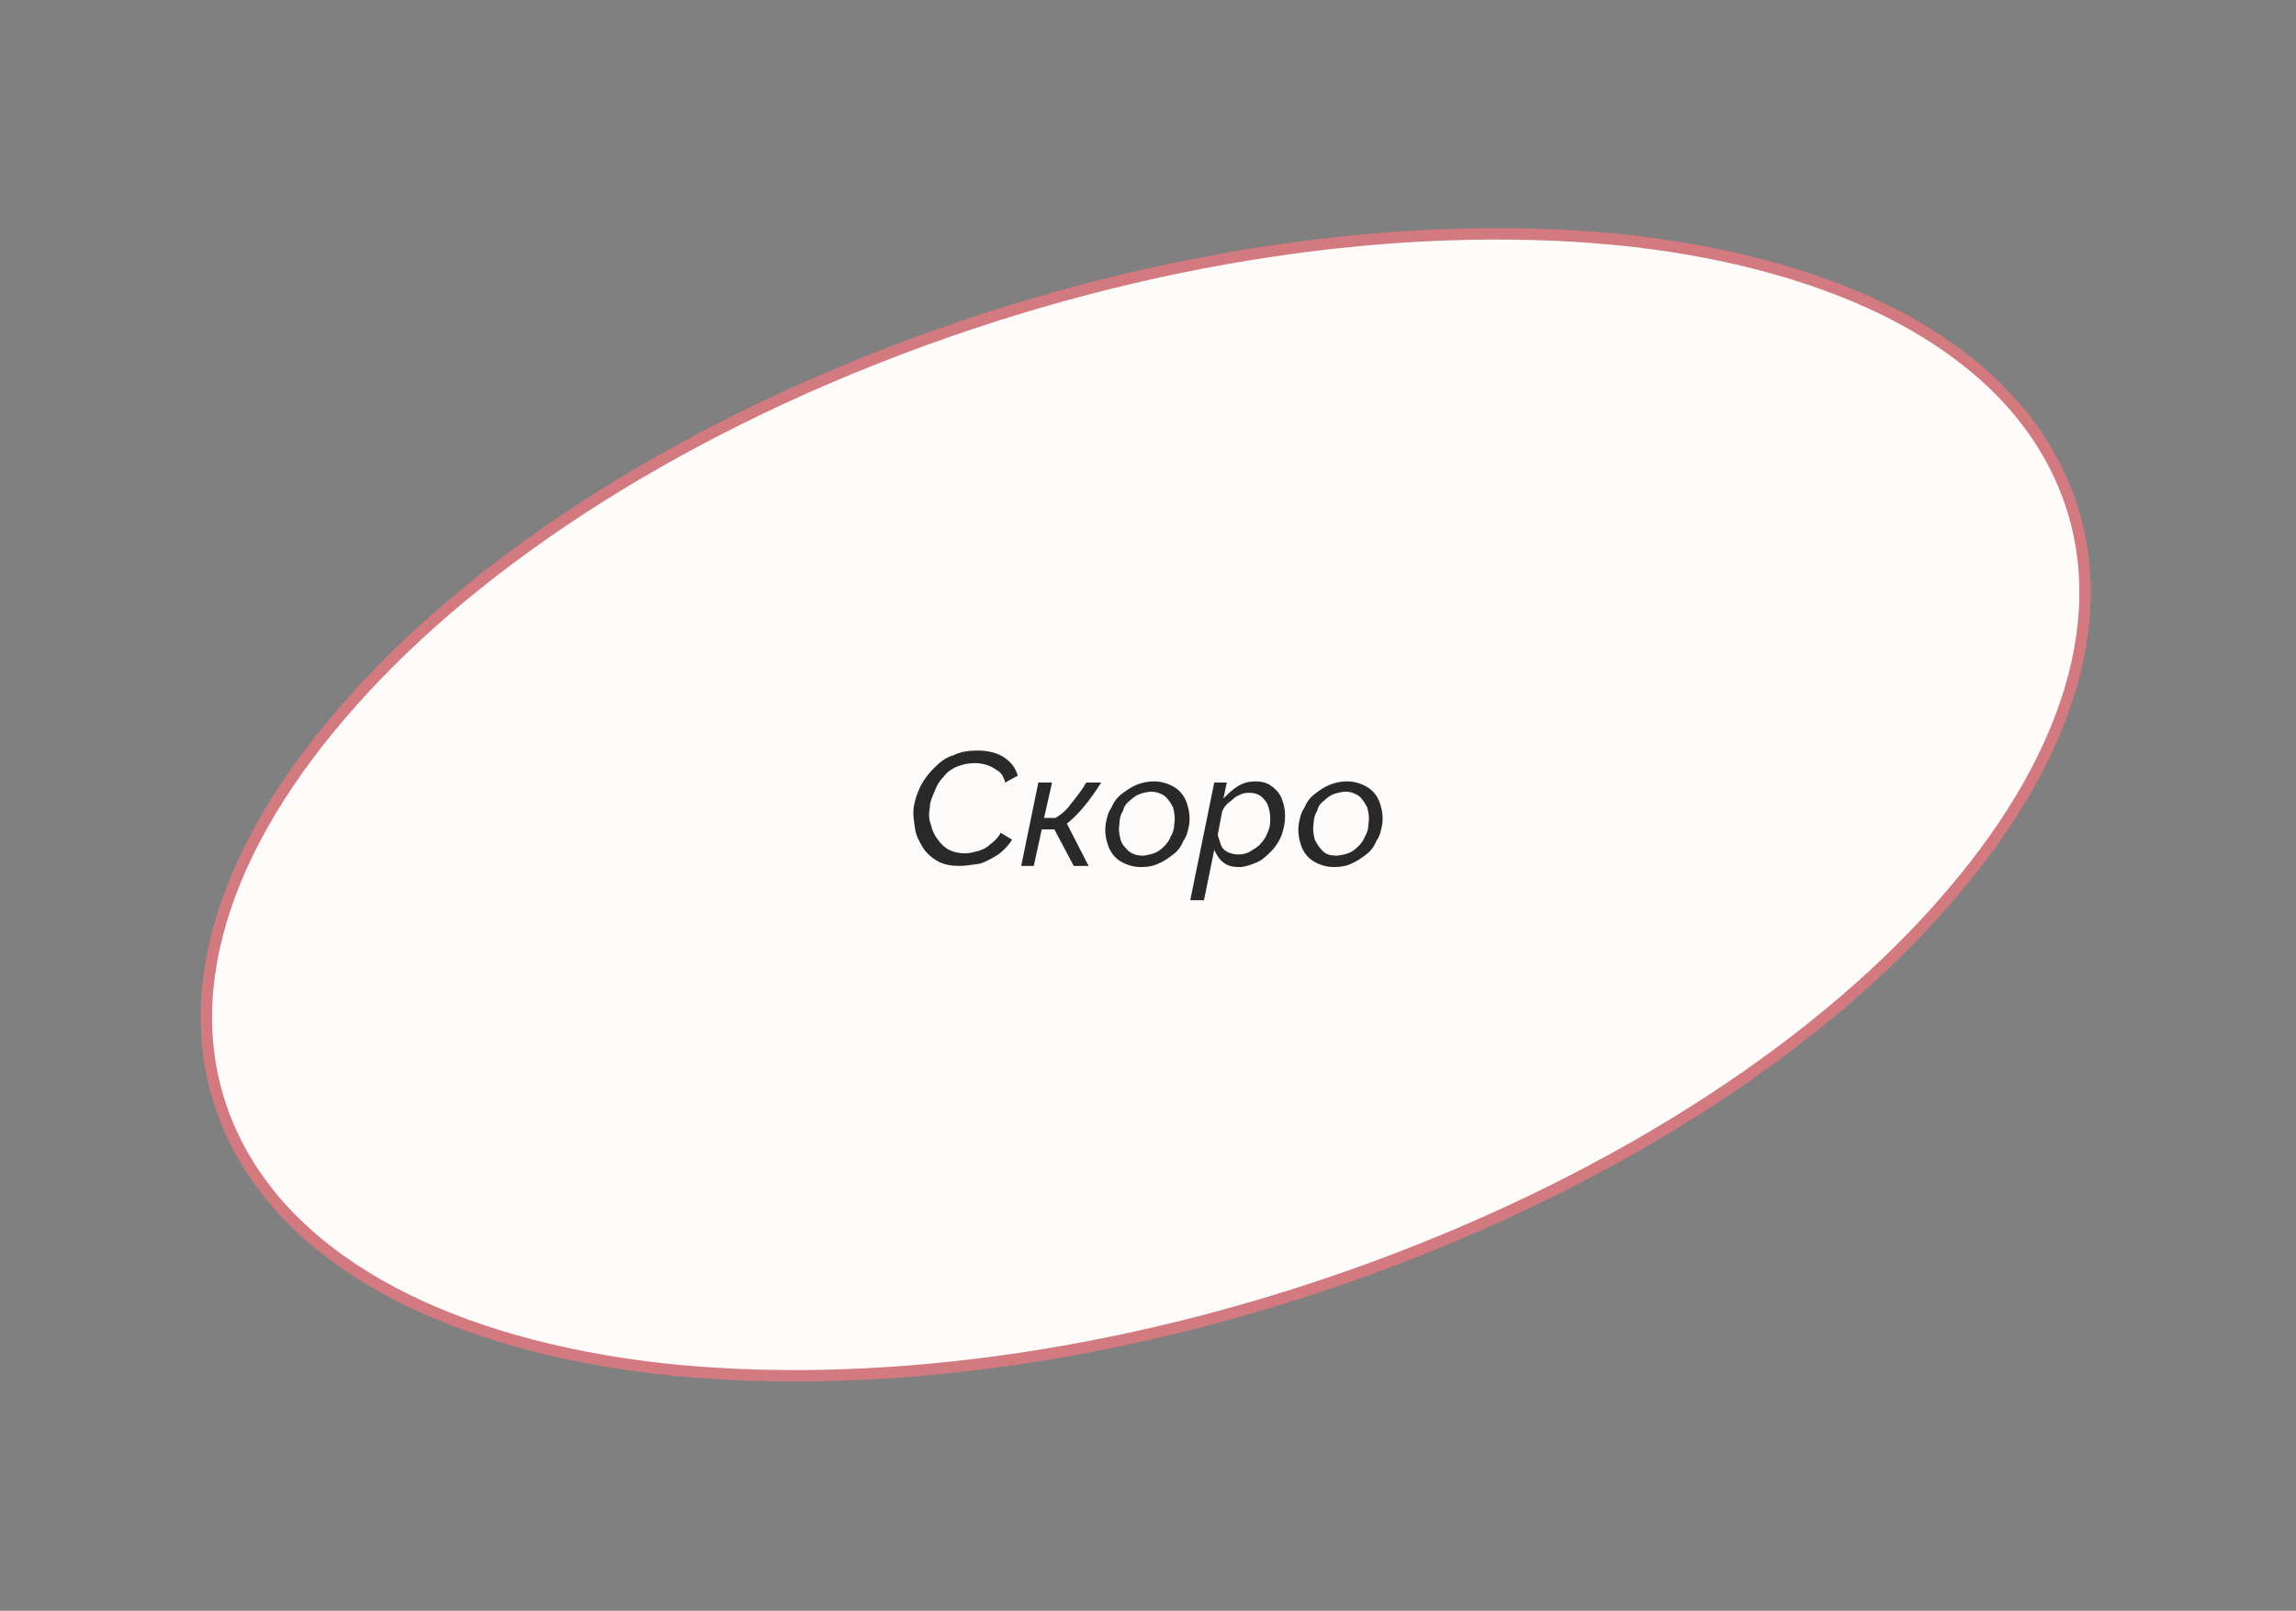 <?xml version="1.0" encoding="UTF-8"?> <!-- Generator: Adobe Illustrator 26.4.1, SVG Export Plug-In . SVG Version: 6.00 Build 0) --> <svg xmlns="http://www.w3.org/2000/svg" xmlns:xlink="http://www.w3.org/1999/xlink" id="Layer_1" x="0px" y="0px" width="201px" height="141px" viewBox="0 0 201 141" style="enable-background:new 0 0 201 141;" xml:space="preserve"><rect x="0" y="0" width="201" height="141" fill="#808080" stroke="none"/> <style type="text/css"> .st0{fill:#FDFCFB;stroke:#D27A7F;} .st1{fill:none;} .st2{enable-background:new ;} .st3{fill:#292929;} </style> <path class="st0" d="M180.1,41.2c5.4,11.1,1.6,24.4-9.3,37.1C160,91,142.2,102.9,120.1,111s-44.3,10.8-62.4,8.8 c-18.1-2.1-31.8-9-37.2-20.1s-1.6-24.4,9.3-37.1C40.6,49.9,58.4,38,80.5,29.9s44.3-10.8,62.4-8.8C161,23.2,174.7,30.1,180.1,41.2z"></path> <rect y="65.5" class="st1" width="201" height="37.9"></rect> <g class="st2"> <path class="st3" d="M84,75.8c-0.7,0-1.3-0.1-1.9-0.4c-0.5-0.3-1-0.7-1.3-1.2s-0.6-1-0.7-1.7s-0.2-1.2-0.1-1.9 c0.1-0.6,0.3-1.2,0.6-1.8c0.3-0.6,0.7-1.1,1.2-1.6c0.5-0.5,1-0.9,1.7-1.1c0.6-0.3,1.3-0.4,2.1-0.4c0.9,0,1.7,0.2,2.3,0.6 c0.6,0.4,1,0.9,1.2,1.6l-1.1,0.6c-0.1-0.4-0.3-0.8-0.6-1c-0.3-0.2-0.6-0.4-0.9-0.5s-0.7-0.2-1.1-0.2c-0.6,0-1.1,0.1-1.6,0.3 s-0.9,0.5-1.2,0.9c-0.4,0.4-0.6,0.8-0.8,1.3s-0.4,0.9-0.4,1.4c-0.1,0.5-0.1,1,0.1,1.5c0.1,0.5,0.3,0.9,0.6,1.3s0.6,0.7,1,0.9 s0.9,0.3,1.4,0.3c0.4,0,0.7-0.1,1.1-0.2c0.4-0.1,0.8-0.3,1.1-0.6c0.4-0.3,0.7-0.6,0.9-1l1,0.6c-0.3,0.5-0.7,0.9-1.2,1.3 c-0.5,0.3-1,0.6-1.6,0.8C85.1,75.7,84.5,75.8,84,75.8z"></path> <path class="st3" d="M89.4,75.8l1.5-7.3h1.2l-0.7,3.1h1c0.5-0.3,1-0.7,1.4-1.3c0.4-0.5,0.9-1.1,1.3-1.8h1.3c-0.5,0.8-1,1.5-1.5,2.1 s-1,1.1-1.5,1.5l1.9,3.7H94l-1.7-3.2h-1.1l-0.7,3.2H89.4z"></path> <path class="st3" d="M99.9,75.9c-0.7,0-1.3-0.2-1.8-0.5c-0.5-0.3-0.9-0.8-1.1-1.4c-0.2-0.6-0.3-1.2-0.2-1.9c0.1-0.5,0.2-1,0.5-1.4 c0.2-0.5,0.5-0.9,0.9-1.2c0.4-0.3,0.8-0.6,1.3-0.8c0.5-0.2,1-0.3,1.5-0.3c0.7,0,1.3,0.2,1.8,0.5c0.5,0.3,0.9,0.8,1.1,1.4 c0.2,0.6,0.3,1.2,0.2,1.9c-0.1,0.5-0.2,1-0.5,1.4c-0.2,0.5-0.5,0.9-0.9,1.2s-0.8,0.6-1.3,0.8C101,75.8,100.5,75.9,99.9,75.9z M100,74.9c0.3,0,0.7-0.1,1-0.2c0.3-0.1,0.6-0.3,0.9-0.6s0.5-0.6,0.6-0.9c0.2-0.3,0.3-0.7,0.3-1.1c0.1-0.5,0-1-0.1-1.4 c-0.2-0.4-0.4-0.7-0.7-1c-0.3-0.2-0.7-0.4-1.2-0.4c-0.3,0-0.7,0.1-1,0.2c-0.3,0.1-0.6,0.3-0.9,0.6c-0.3,0.2-0.5,0.5-0.6,0.9 c-0.2,0.3-0.3,0.7-0.3,1.1c-0.1,0.5,0,1,0.1,1.4s0.4,0.7,0.7,1C99.2,74.8,99.6,74.9,100,74.9z"></path> <path class="st3" d="M106.3,68.5h1.1l-0.3,1.4c0.4-0.4,0.8-0.8,1.3-1.1c0.5-0.3,1-0.4,1.5-0.4c0.5,0,1,0.1,1.4,0.4s0.7,0.6,0.9,1.1 c0.2,0.5,0.3,1,0.3,1.5c0,0.6-0.1,1.1-0.3,1.7c-0.2,0.5-0.5,1-0.9,1.4c-0.4,0.4-0.8,0.8-1.3,1c-0.5,0.2-1,0.4-1.5,0.4 c-0.6,0-1-0.1-1.4-0.4s-0.6-0.7-0.8-1.1l-0.9,4.4h-1.2L106.3,68.5z M108.4,74.8c0.4,0,0.8-0.1,1.1-0.3c0.3-0.2,0.7-0.4,0.9-0.7 c0.3-0.3,0.5-0.7,0.6-1c0.2-0.4,0.2-0.8,0.2-1.2c0-0.4-0.1-0.8-0.2-1.1s-0.4-0.6-0.6-0.8c-0.3-0.2-0.6-0.3-1-0.3 c-0.2,0-0.4,0-0.7,0.1c-0.2,0.1-0.5,0.2-0.7,0.4c-0.2,0.2-0.4,0.3-0.6,0.5c-0.2,0.2-0.3,0.4-0.4,0.6l-0.4,2.1 c0.1,0.3,0.2,0.6,0.3,0.9s0.4,0.5,0.6,0.6S108.1,74.8,108.4,74.8z"></path> <path class="st3" d="M116.8,75.9c-0.7,0-1.3-0.2-1.8-0.5c-0.5-0.3-0.9-0.8-1.1-1.4s-0.3-1.2-0.2-1.9c0.1-0.5,0.2-1,0.5-1.4 c0.2-0.5,0.5-0.9,0.9-1.2c0.4-0.3,0.8-0.6,1.3-0.8c0.5-0.2,1-0.3,1.5-0.3c0.7,0,1.3,0.2,1.8,0.5c0.5,0.3,0.9,0.8,1.1,1.4 c0.2,0.6,0.3,1.2,0.2,1.9c-0.1,0.5-0.2,1-0.5,1.4c-0.2,0.5-0.5,0.9-0.9,1.2s-0.8,0.6-1.3,0.8C117.9,75.8,117.4,75.9,116.8,75.9z M117,74.9c0.3,0,0.7-0.1,1-0.2c0.3-0.1,0.6-0.3,0.9-0.6s0.5-0.6,0.6-0.9c0.2-0.3,0.3-0.7,0.3-1.1c0.1-0.5,0-1-0.1-1.4 c-0.2-0.4-0.4-0.7-0.7-1c-0.3-0.2-0.7-0.4-1.2-0.4c-0.3,0-0.7,0.1-1,0.2c-0.3,0.1-0.6,0.3-0.9,0.6c-0.3,0.2-0.5,0.5-0.6,0.9 c-0.2,0.3-0.3,0.7-0.3,1.1c-0.1,0.5,0,1,0.1,1.4c0.2,0.4,0.4,0.7,0.7,1C116.1,74.8,116.5,74.9,117,74.9z"></path> </g> <rect x="-83.2" y="107.8" class="st1" width="2.7" height="0.4"></rect> </svg> 